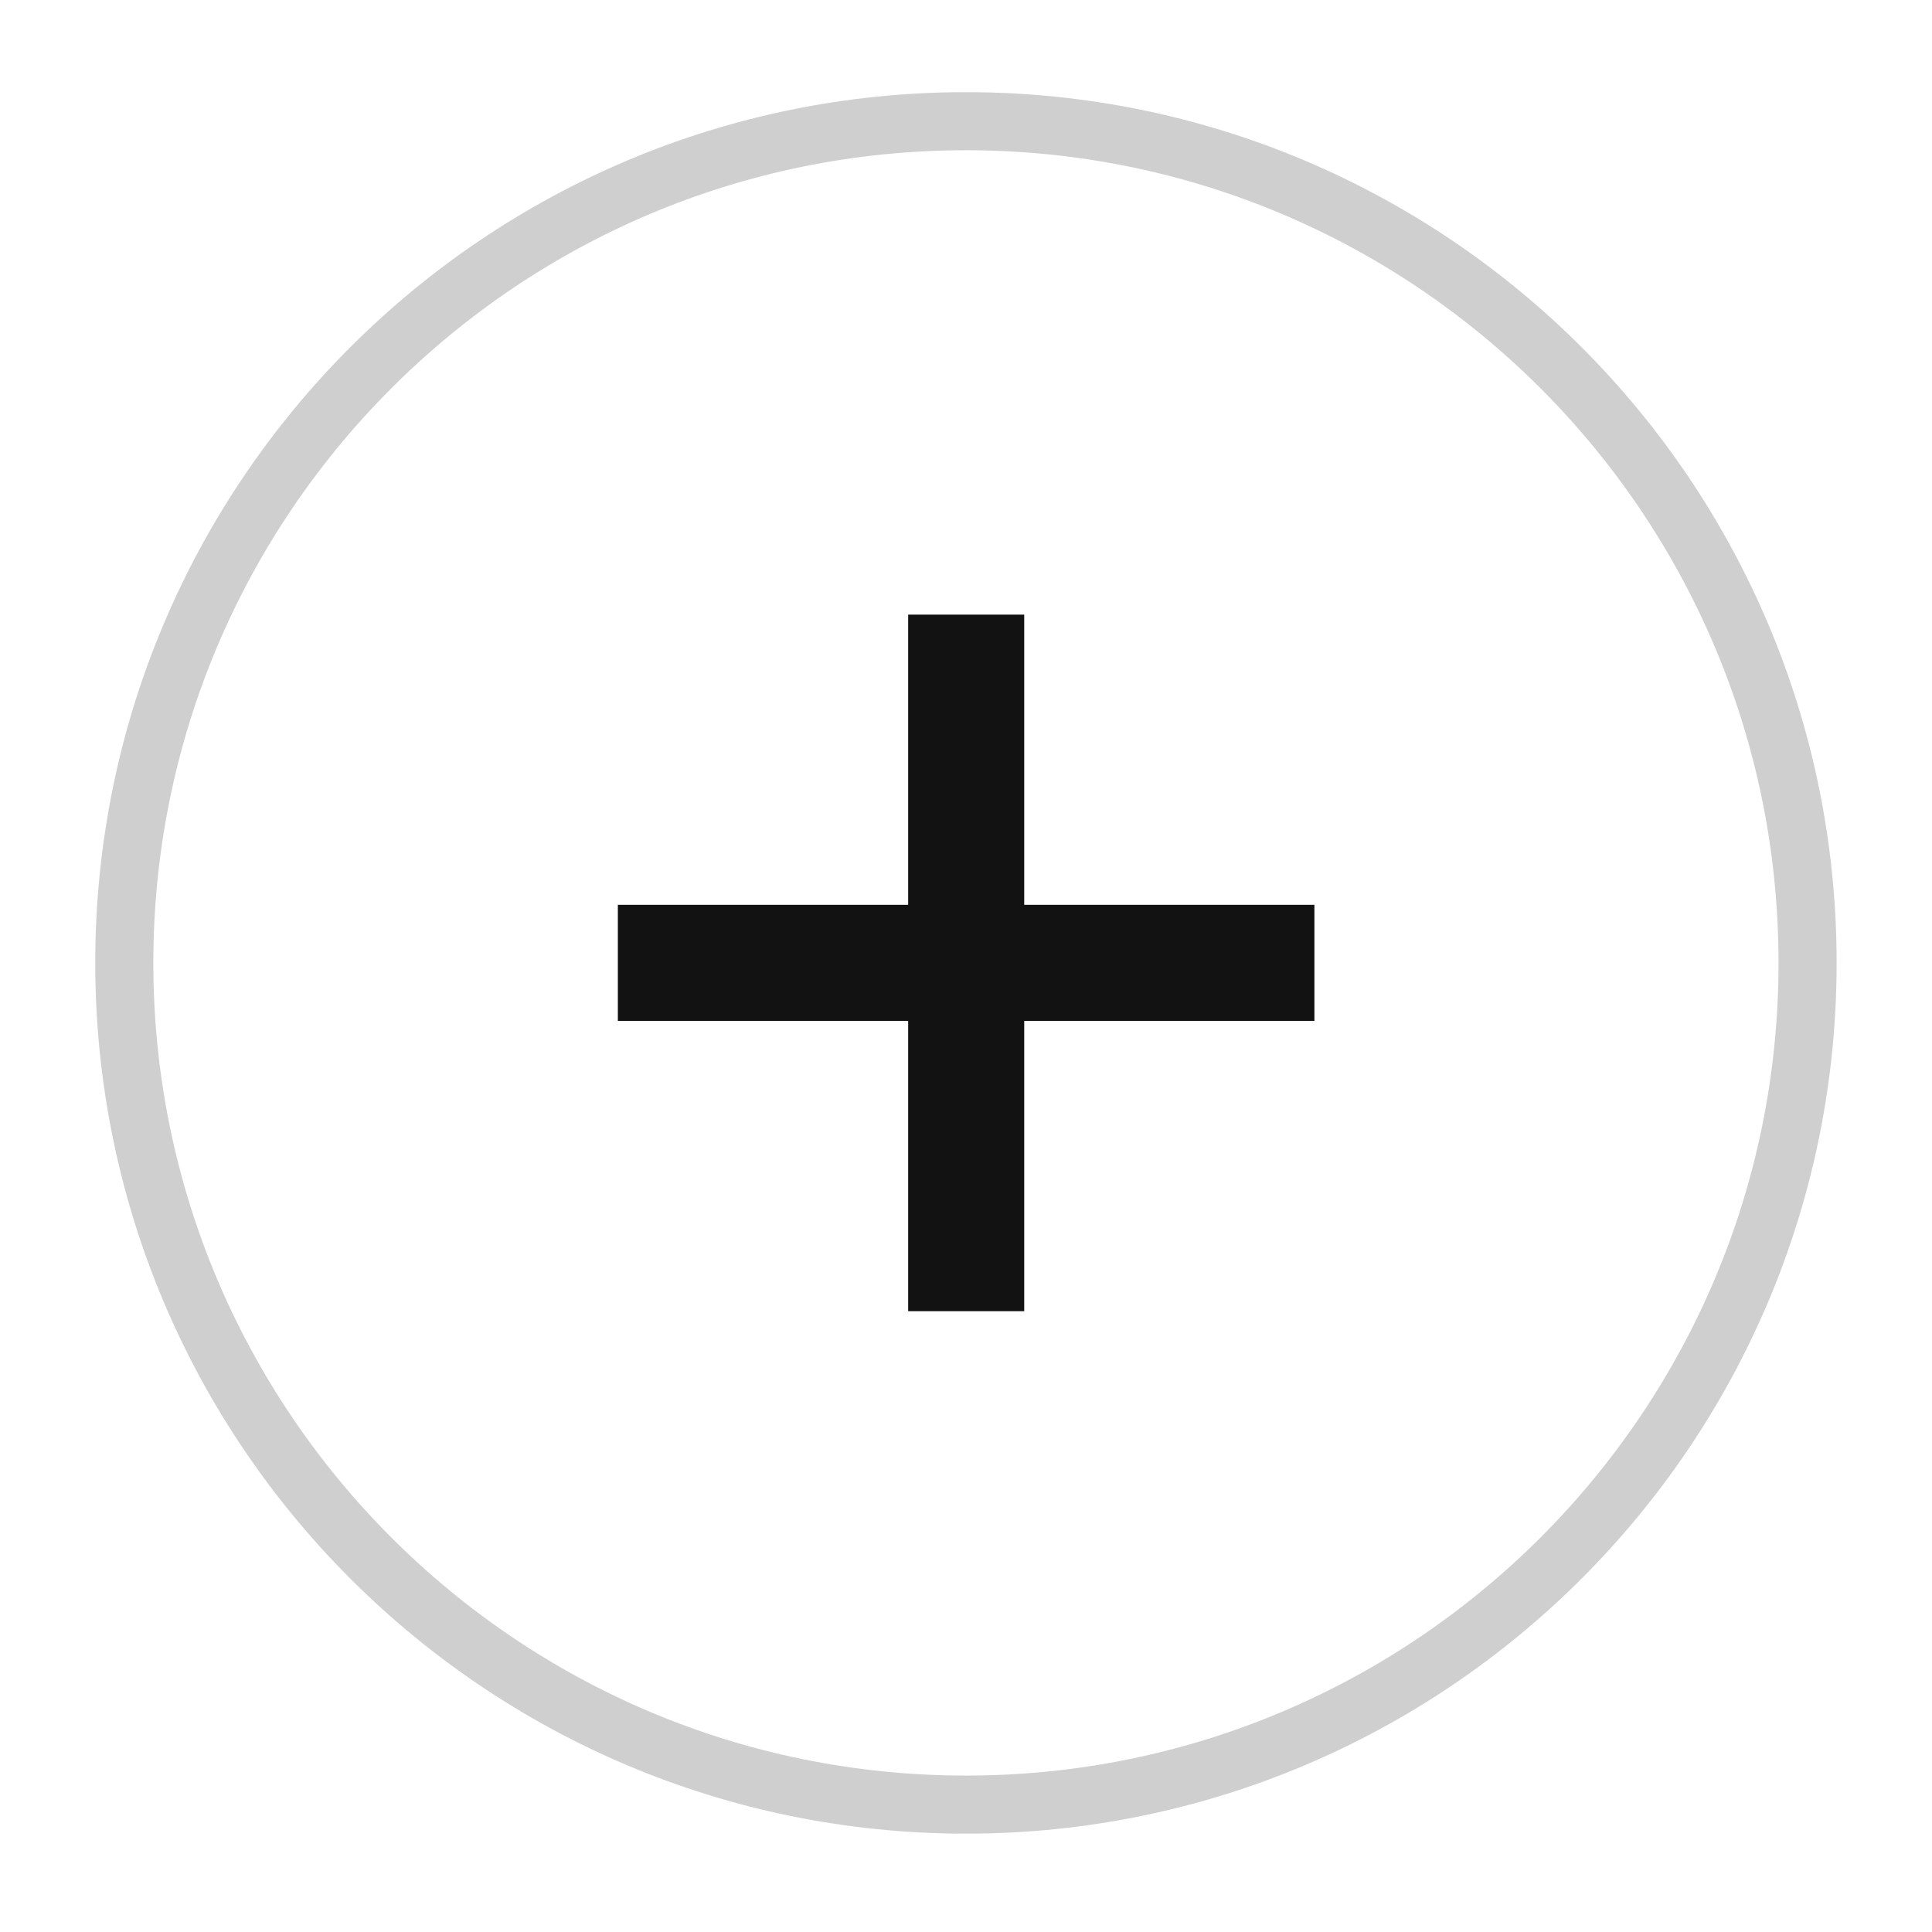 <?xml version="1.0" encoding="UTF-8"?> <svg xmlns="http://www.w3.org/2000/svg" width="15" height="15" viewBox="0 0 15 15" fill="none"><g clip-path="url(#clip0_4452_1150)"><g clip-path="url(#clip1_4452_1150)"><g clip-path="url(#clip2_4452_1150)"><path opacity="0.2" d="M7.5 14.011C11.108 14.011 14.034 11.085 14.034 7.476C14.034 3.867 11.108 0.941 7.5 0.941C3.891 0.941 0.965 3.867 0.965 7.476C0.965 11.085 3.891 14.011 7.5 14.011Z" stroke="#121212" stroke-width="0.451"></path><path d="M4.797 7.025V7.926H10.205V7.025H4.797Z" fill="#121212"></path><path d="M7.952 4.772H7.051V10.18H7.952V4.772Z" fill="#121212"></path></g></g></g><defs><clipPath id="clip0_4452_1150"><rect width="13.52" height="13.52" fill="white" transform="translate(0.74 0.716)"></rect></clipPath><clipPath id="clip1_4452_1150"><rect width="13.52" height="13.52" fill="white" transform="translate(0.74 0.716)"></rect></clipPath><clipPath id="clip2_4452_1150"><rect width="13.52" height="13.52" fill="white" transform="translate(0.74 0.716)"></rect></clipPath></defs></svg> 